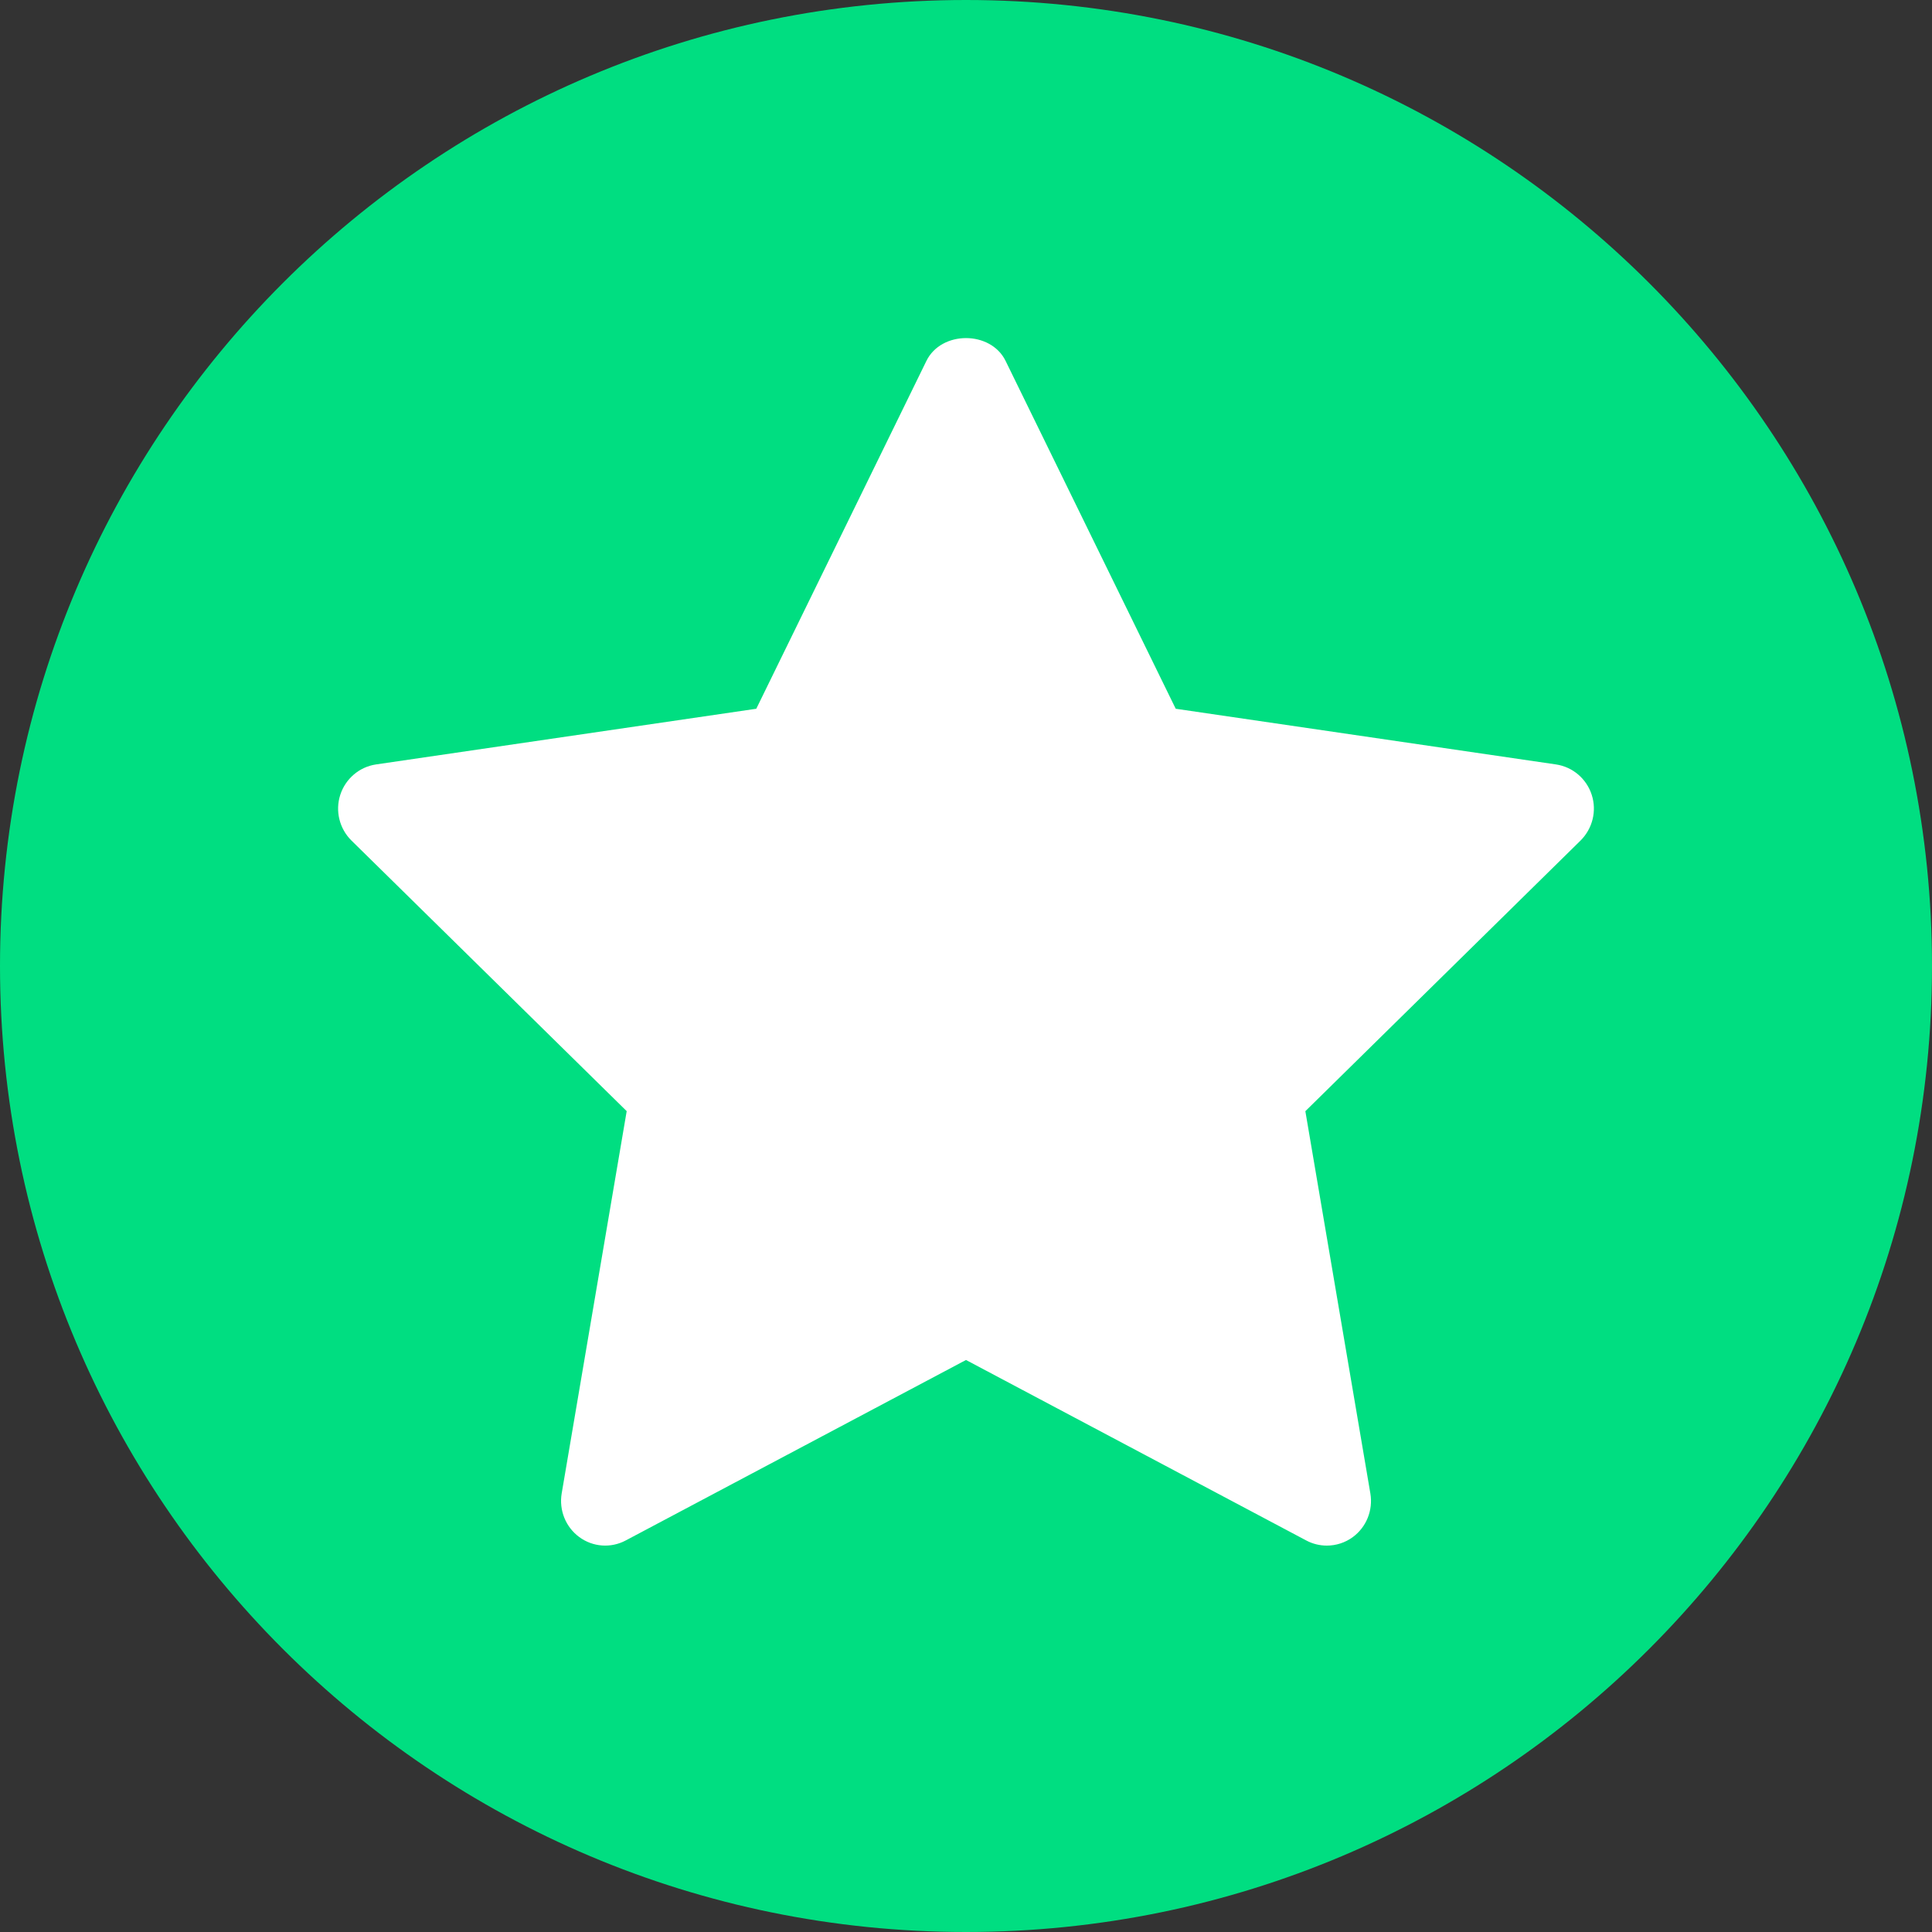 <svg width="40" height="40" viewBox="0 0 40 40" fill="none" xmlns="http://www.w3.org/2000/svg">
<rect x="0" y="0" width="40" height="40" fill="#333333" stroke="none"/>
<g id="Asset 6 1" clip-path="url(#clip0_2177_3516)">
<g id="Layer 1">
<g id="Group">
<path id="Vector" d="M40 20C40 31.046 31.046 40 20 40C8.954 40 0 31.046 0 20C0 8.954 8.954 0 20 0C31.046 0 40 8.954 40 20Z" fill="#00DE81"/>
<path id="Vector_2" d="M32.724 17.402L27.026 23.006L28.372 30.921C28.43 31.267 28.29 31.617 28.008 31.824C27.849 31.941 27.659 32 27.47 32C27.325 32 27.178 31.965 27.045 31.894L20 28.157L12.956 31.893C12.649 32.057 12.275 32.031 11.993 31.823C11.711 31.616 11.571 31.266 11.629 30.92L12.975 23.005L7.276 17.402C7.027 17.156 6.937 16.789 7.045 16.456C7.153 16.123 7.439 15.878 7.784 15.827L15.658 14.674L19.18 7.473C19.488 6.842 20.512 6.842 20.82 7.473L24.342 14.674L32.216 15.827C32.561 15.878 32.847 16.122 32.955 16.456C33.063 16.79 32.972 17.155 32.724 17.402Z" fill="white"/>
</g>
</g>
</g>
<defs>
<clipPath id="clip0_2177_3516">
<rect width="40" height="40" fill="white"/>
</clipPath>
</defs>
</svg>
